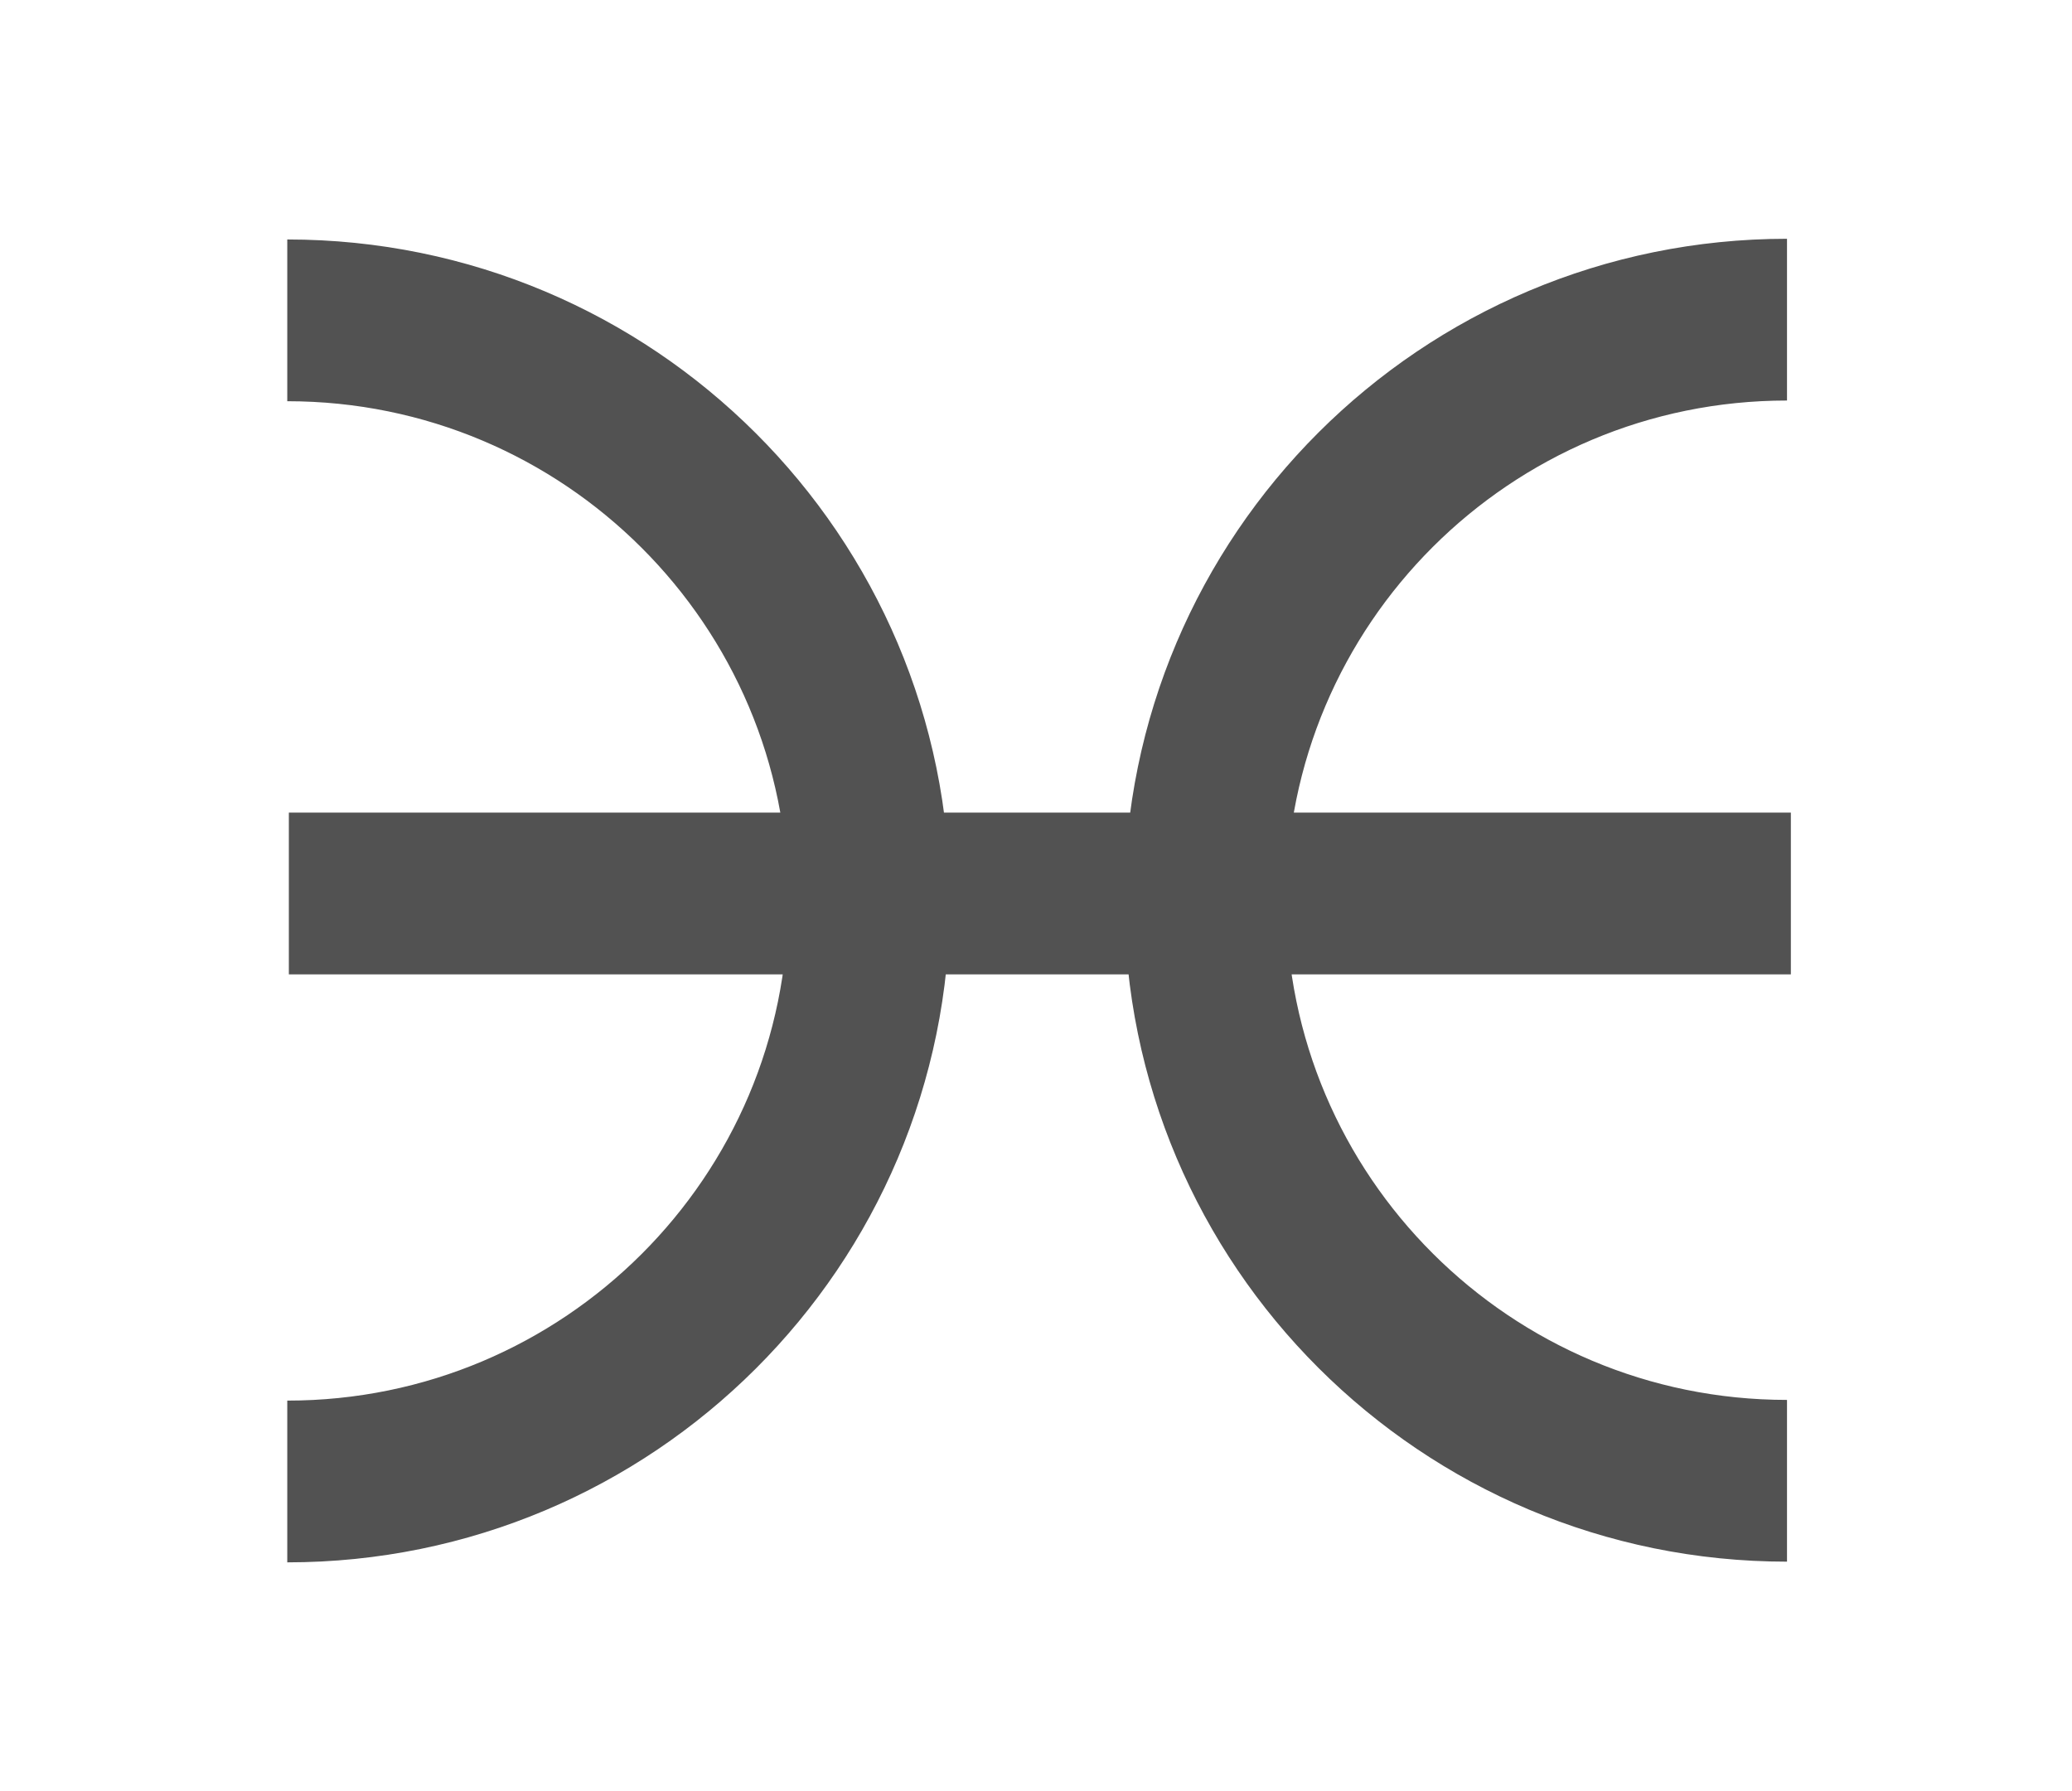 <svg width="538" height="465" viewBox="0 0 538 465" fill="none" xmlns="http://www.w3.org/2000/svg">
<path d="M464.001 83C380.582 83 312.957 150.493 312.957 233.749C312.957 317.005 380.582 384.498 464.001 384.498M74.59 384.678C158.009 384.678 225.634 317.186 225.634 233.929C225.634 150.673 158.009 83.18 74.59 83.18M75.002 232H465.002" stroke="#525252" stroke-width="42"/>
</svg>
